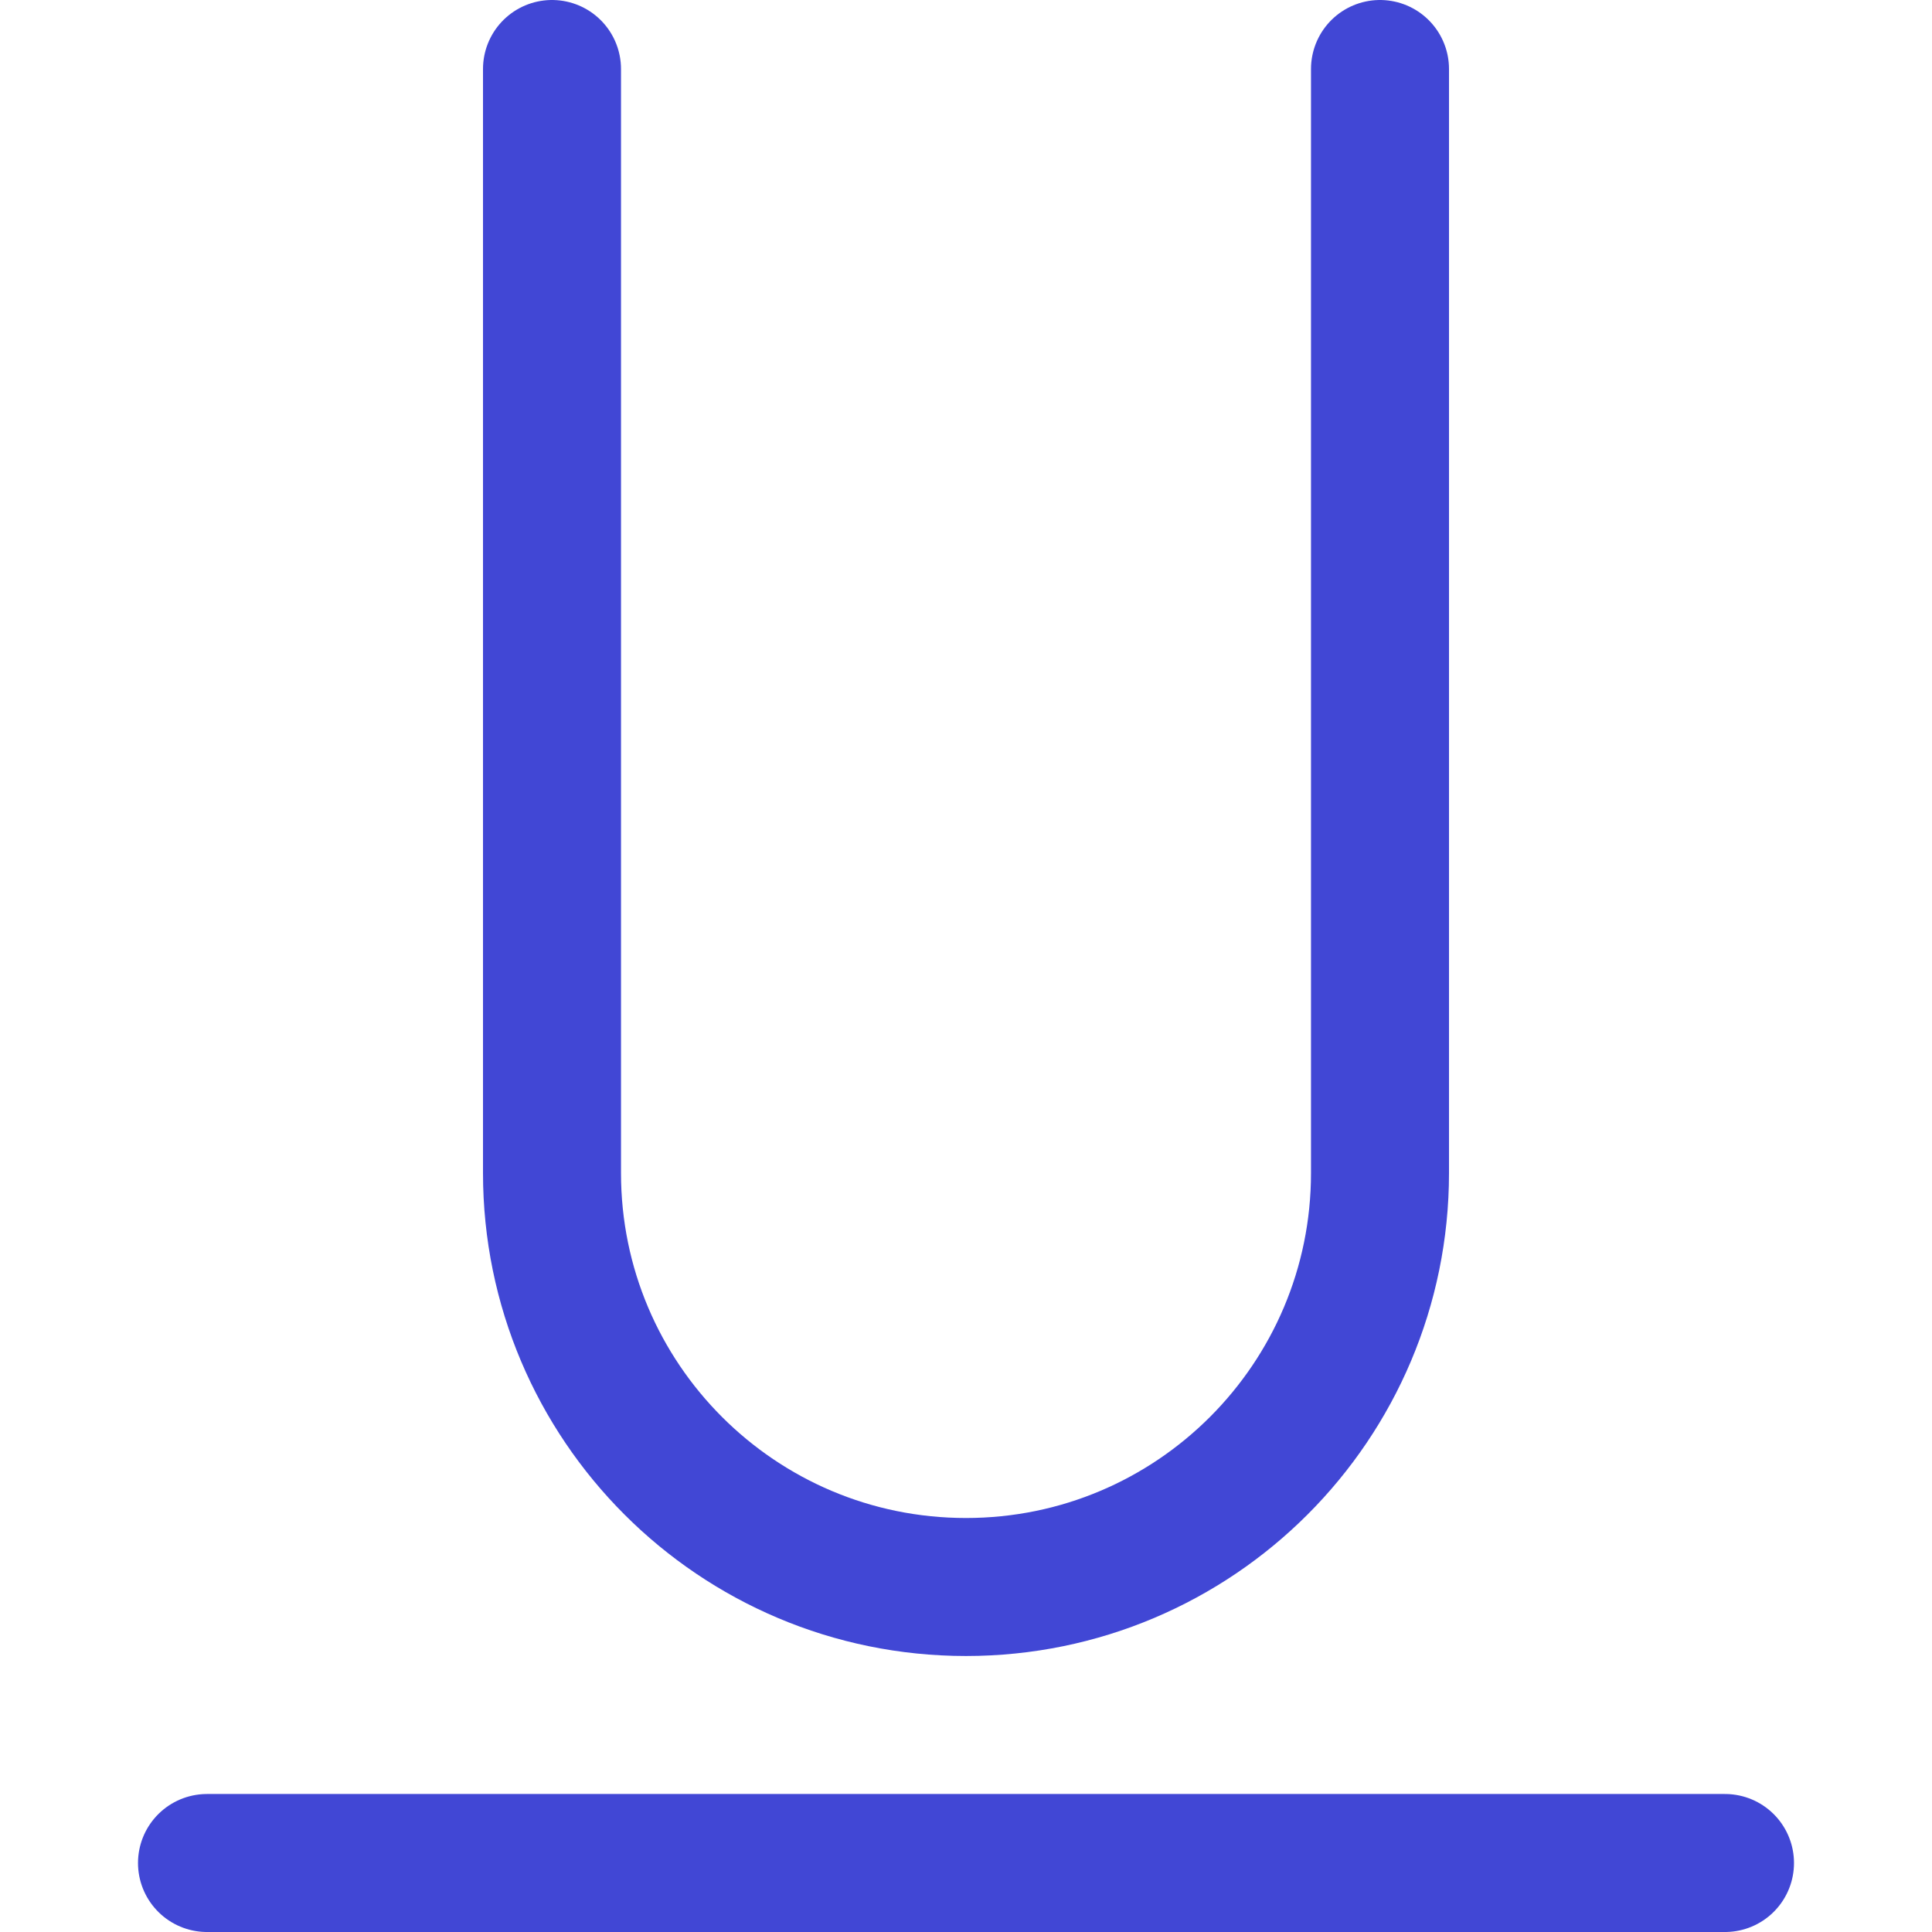 <svg xmlns="http://www.w3.org/2000/svg" fill="none" viewBox="0 0 14 14" id="Underline-Text-1--Streamline-Core"><desc>Underline Text 1 Streamline Icon: https://streamlinehq.com</desc><g id="underline-text-1--text-underline-formatting-format"><path id="Vector" stroke="#4147d5" stroke-linecap="round" stroke-linejoin="round" d="M1.5 13.5h11" stroke-width="1"></path><path id="Vector 2" stroke="#4147d5" stroke-linecap="round" stroke-linejoin="round" d="m4 0.5 0 8c0 1.657 1.343 3 3 3v0c1.657 0 3 -1.343 3 -3v-8" stroke-width="1"></path></g></svg>